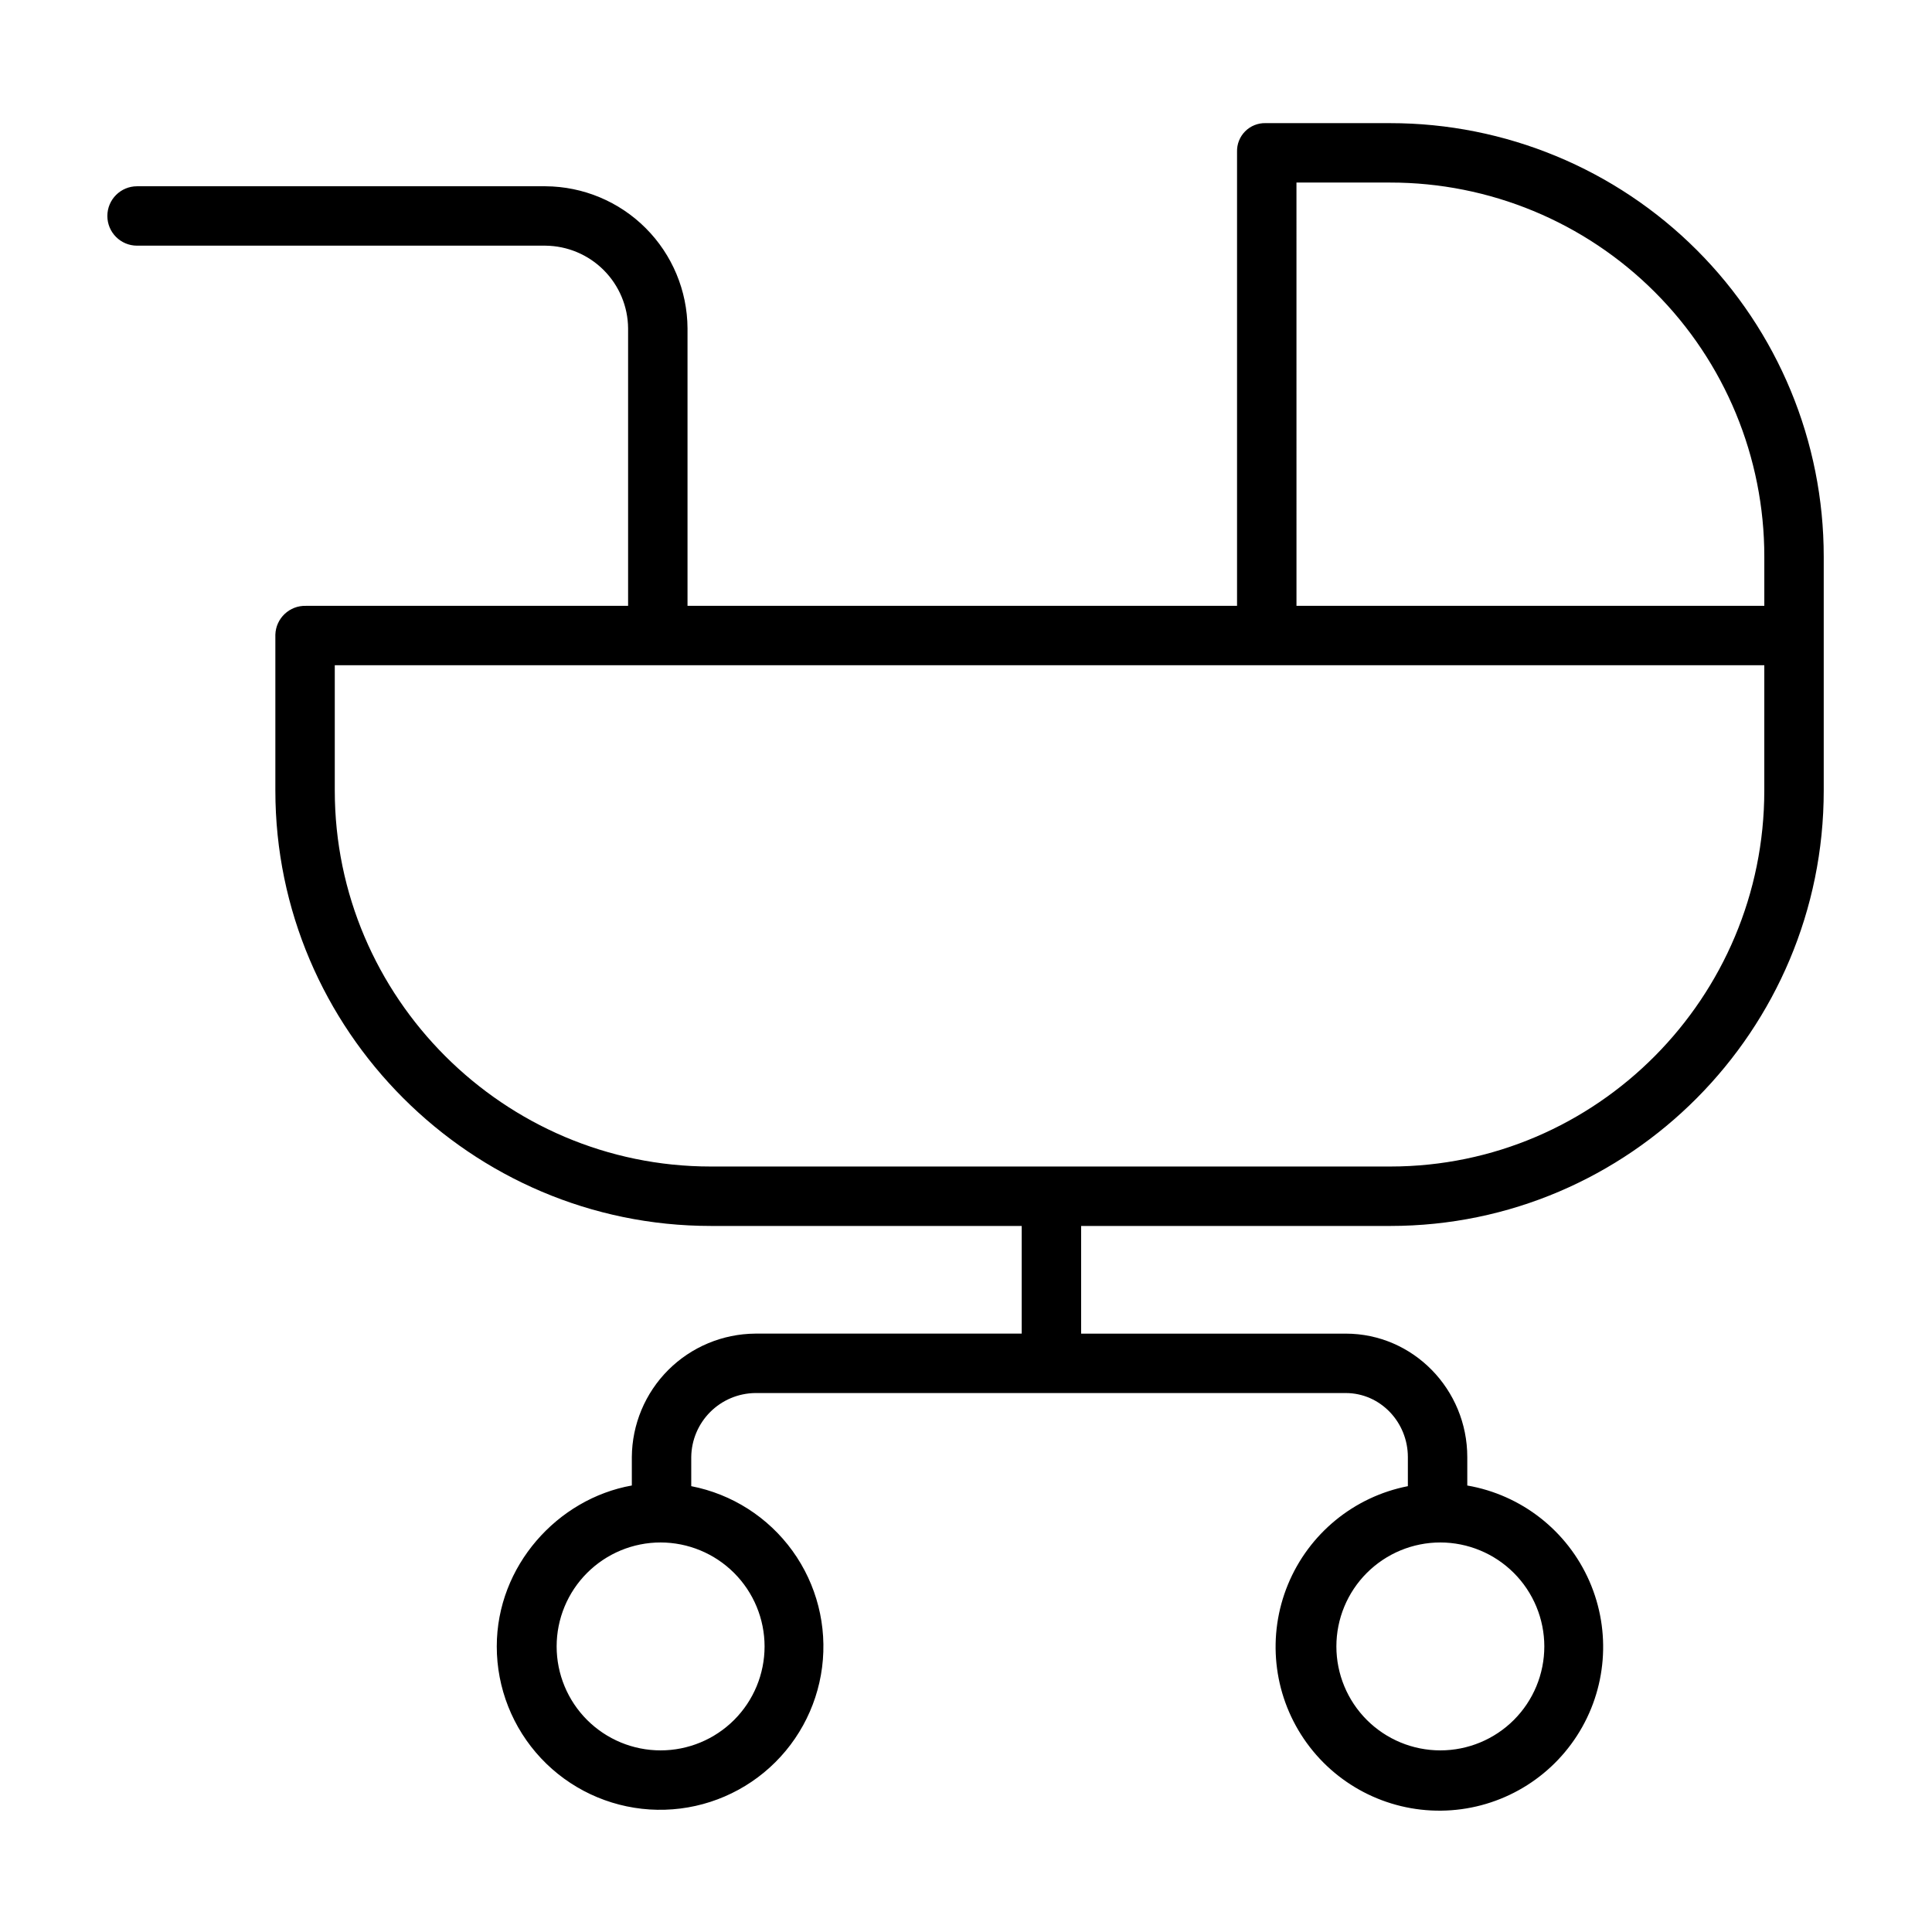 <?xml version="1.0" encoding="UTF-8"?>
<!-- Uploaded to: ICON Repo, www.iconrepo.com, Generator: ICON Repo Mixer Tools -->
<svg fill="#000000" width="800px" height="800px" version="1.1" viewBox="144 144 512 512" xmlns="http://www.w3.org/2000/svg">
 <path d="m512.42 176.63h-33.055c-2.027-0.043-3.981 0.75-5.406 2.191-1.426 1.445-2.195 3.41-2.129 5.434v120.3h-145.63v-73.555c-0.059-9.965-4.043-19.504-11.09-26.551-7.043-7.047-16.586-11.031-26.551-11.086h-108.24 0.004c-4.348 0-7.871 3.523-7.871 7.871 0 4.348 3.523 7.871 7.871 7.871h108.24-0.004c5.793 0.055 11.332 2.375 15.426 6.473 4.094 4.094 6.418 9.633 6.469 15.422v73.555h-85.359c-4.348-0.133-7.981 3.277-8.121 7.625v41.328c0 63.484 51.895 115.38 115.38 115.38h82.41v28.535h-70.602c-8.66 0.059-16.949 3.523-23.074 9.645-6.121 6.125-9.586 14.414-9.645 23.074v7.527c-19.68 3.516-35.793 21.297-35.793 42.652-0.004 11.004 4.184 21.59 11.707 29.617 7.523 8.023 17.82 12.883 28.801 13.59 10.977 0.703 21.812-2.797 30.301-9.793 8.488-6.996 13.996-16.965 15.402-27.875 1.402-10.91-1.398-21.945-7.84-30.863s-16.035-15.051-26.832-17.148v-7.707c0.051-4.484 1.855-8.773 5.027-11.945 3.172-3.172 7.461-4.977 11.945-5.027h156.46c9.223 0 16.48 7.75 16.48 16.973v7.707c-14.293 2.801-26.23 12.59-31.781 26.059-5.547 13.469-3.969 28.824 4.203 40.883s21.848 19.215 36.414 19.051c14.566-0.16 28.082-7.621 35.98-19.859 7.902-12.242 9.133-27.625 3.285-40.969-5.848-13.34-18-22.859-32.355-25.34v-7.531c0-17.91-14.32-32.719-32.227-32.719h-70.109v-28.535h81.918c63.48 0 114.88-51.891 114.88-115.38v-61.992c0.012-30.473-12.09-59.699-33.637-81.246s-50.773-33.648-81.246-33.637zm-165.8 403.69c0 7.309-2.902 14.316-8.07 19.484-5.168 5.164-12.176 8.066-19.484 8.066-7.305 0-14.312-2.902-19.48-8.066-5.168-5.168-8.07-12.176-8.07-19.484 0-7.305 2.902-14.316 8.07-19.48 5.168-5.168 12.176-8.07 19.48-8.07 7.305 0.008 14.309 2.914 19.477 8.078 5.164 5.164 8.07 12.168 8.078 19.473zm206.64 0c0 7.309-2.902 14.316-8.07 19.484-5.168 5.164-12.176 8.066-19.484 8.066-7.305 0-14.312-2.902-19.48-8.066-5.168-5.168-8.07-12.176-8.07-19.484 0-7.305 2.902-14.316 8.07-19.48 5.168-5.168 12.176-8.07 19.48-8.07 7.305 0.008 14.309 2.914 19.477 8.078 5.164 5.164 8.07 12.168 8.078 19.473zm-65.684-387.94h24.848c26.297-0.016 51.523 10.422 70.117 29.02 18.598 18.594 29.035 43.82 29.02 70.117v13.039h-123.98zm123.98 161.13c0 54.801-44.336 99.629-99.137 99.629h-180.07c-54.801 0-99.629-44.828-99.629-99.629v-33.211h378.84z"/>
</svg>